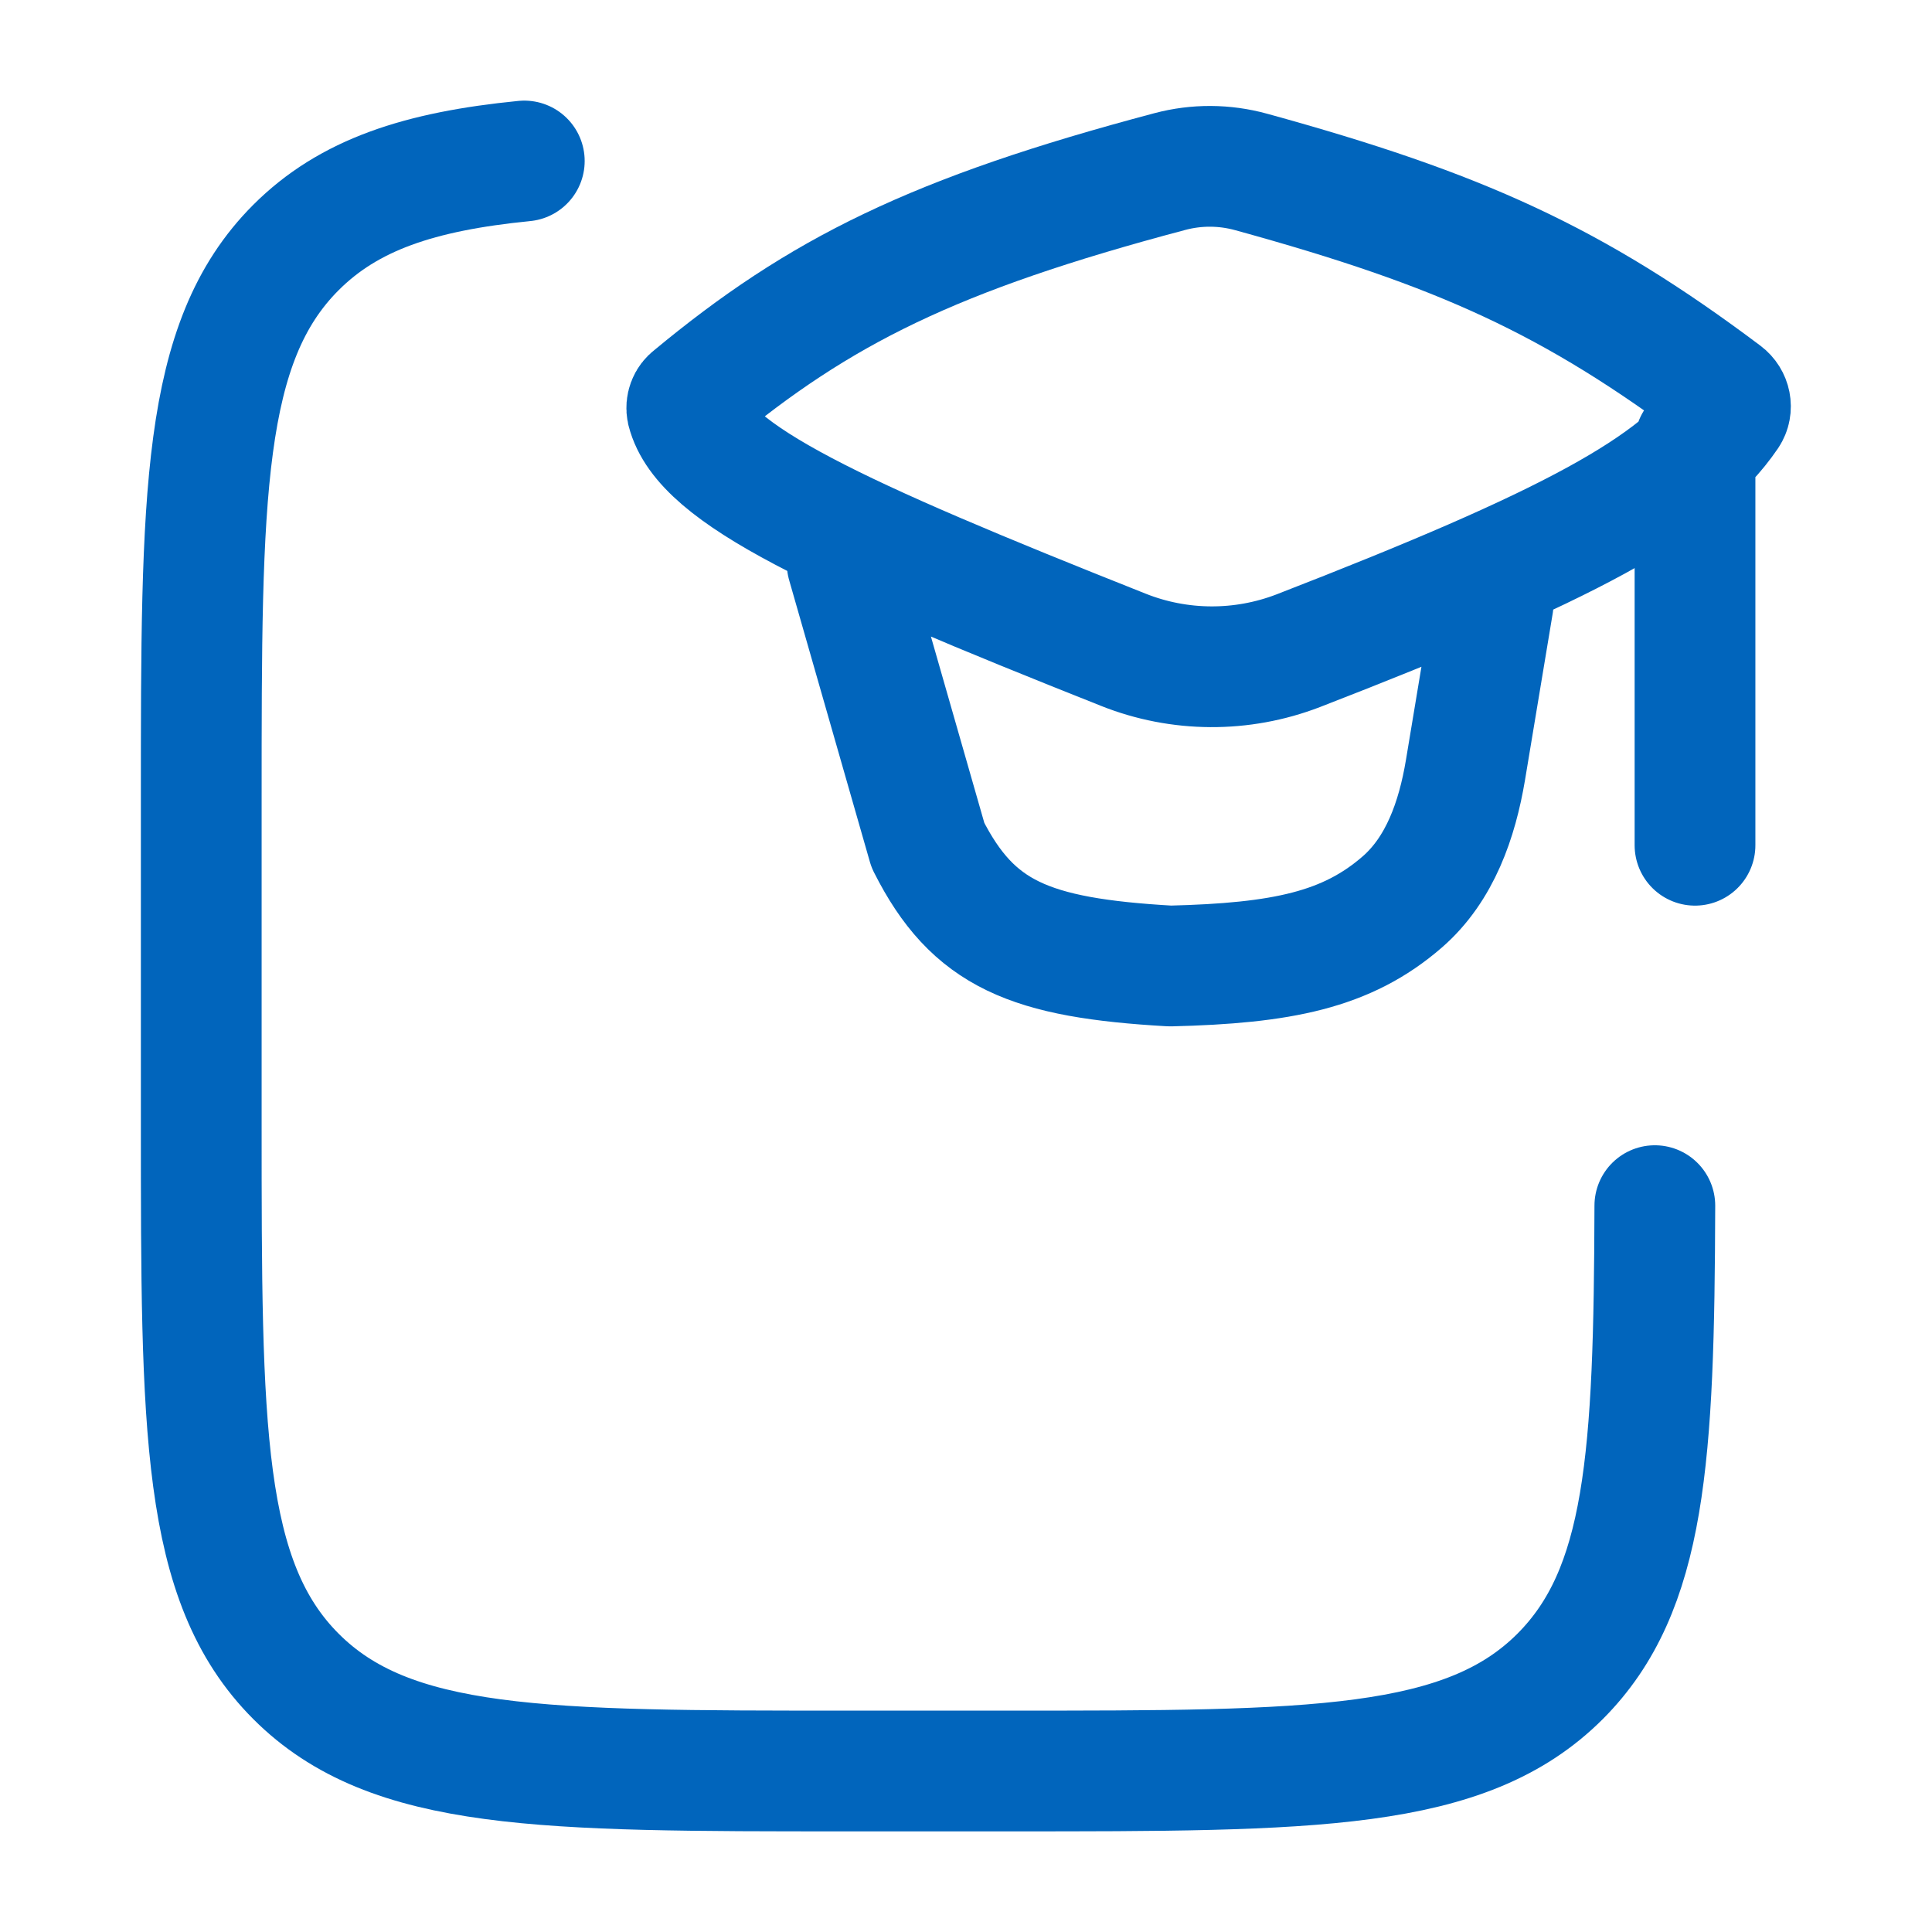 <svg width="24" height="24" viewBox="0 0 24 24" fill="none" xmlns="http://www.w3.org/2000/svg">
<path d="M6.513 2C5.209 2.129 4.331 2.419 3.675 3.076C2.5 4.253 2.5 6.148 2.5 9.939V13.959C2.5 17.749 2.5 19.645 3.675 20.823C4.85 22.001 6.742 22 10.525 22H12.532C16.315 22 18.207 22 19.382 20.823C20.449 19.753 20.548 18.106 20.557 14.977" stroke="#0165BC" stroke-width="1.5" stroke-linecap="round" stroke-linejoin="round"/>
<path d="M10.524 7L11.527 10.5C12.087 11.61 12.79 11.9 14.537 12C15.926 11.966 16.732 11.802 17.42 11.204C17.889 10.796 18.101 10.181 18.204 9.569L18.548 7.5M21.056 5.5V10.5M8.599 4.933C10.186 3.616 11.6 2.909 14.533 2.131C14.864 2.043 15.212 2.045 15.542 2.136C18.138 2.85 19.54 3.484 21.418 4.894C21.498 4.954 21.522 5.066 21.466 5.149C20.853 6.051 19.484 6.782 16.126 8.084C15.426 8.353 14.651 8.349 13.955 8.072C10.379 6.652 8.735 5.892 8.535 5.103C8.528 5.071 8.531 5.038 8.542 5.008C8.553 4.978 8.573 4.952 8.599 4.933Z" stroke="#0165BC" stroke-width="1.5" stroke-linecap="round" stroke-linejoin="round"/>
</svg>

